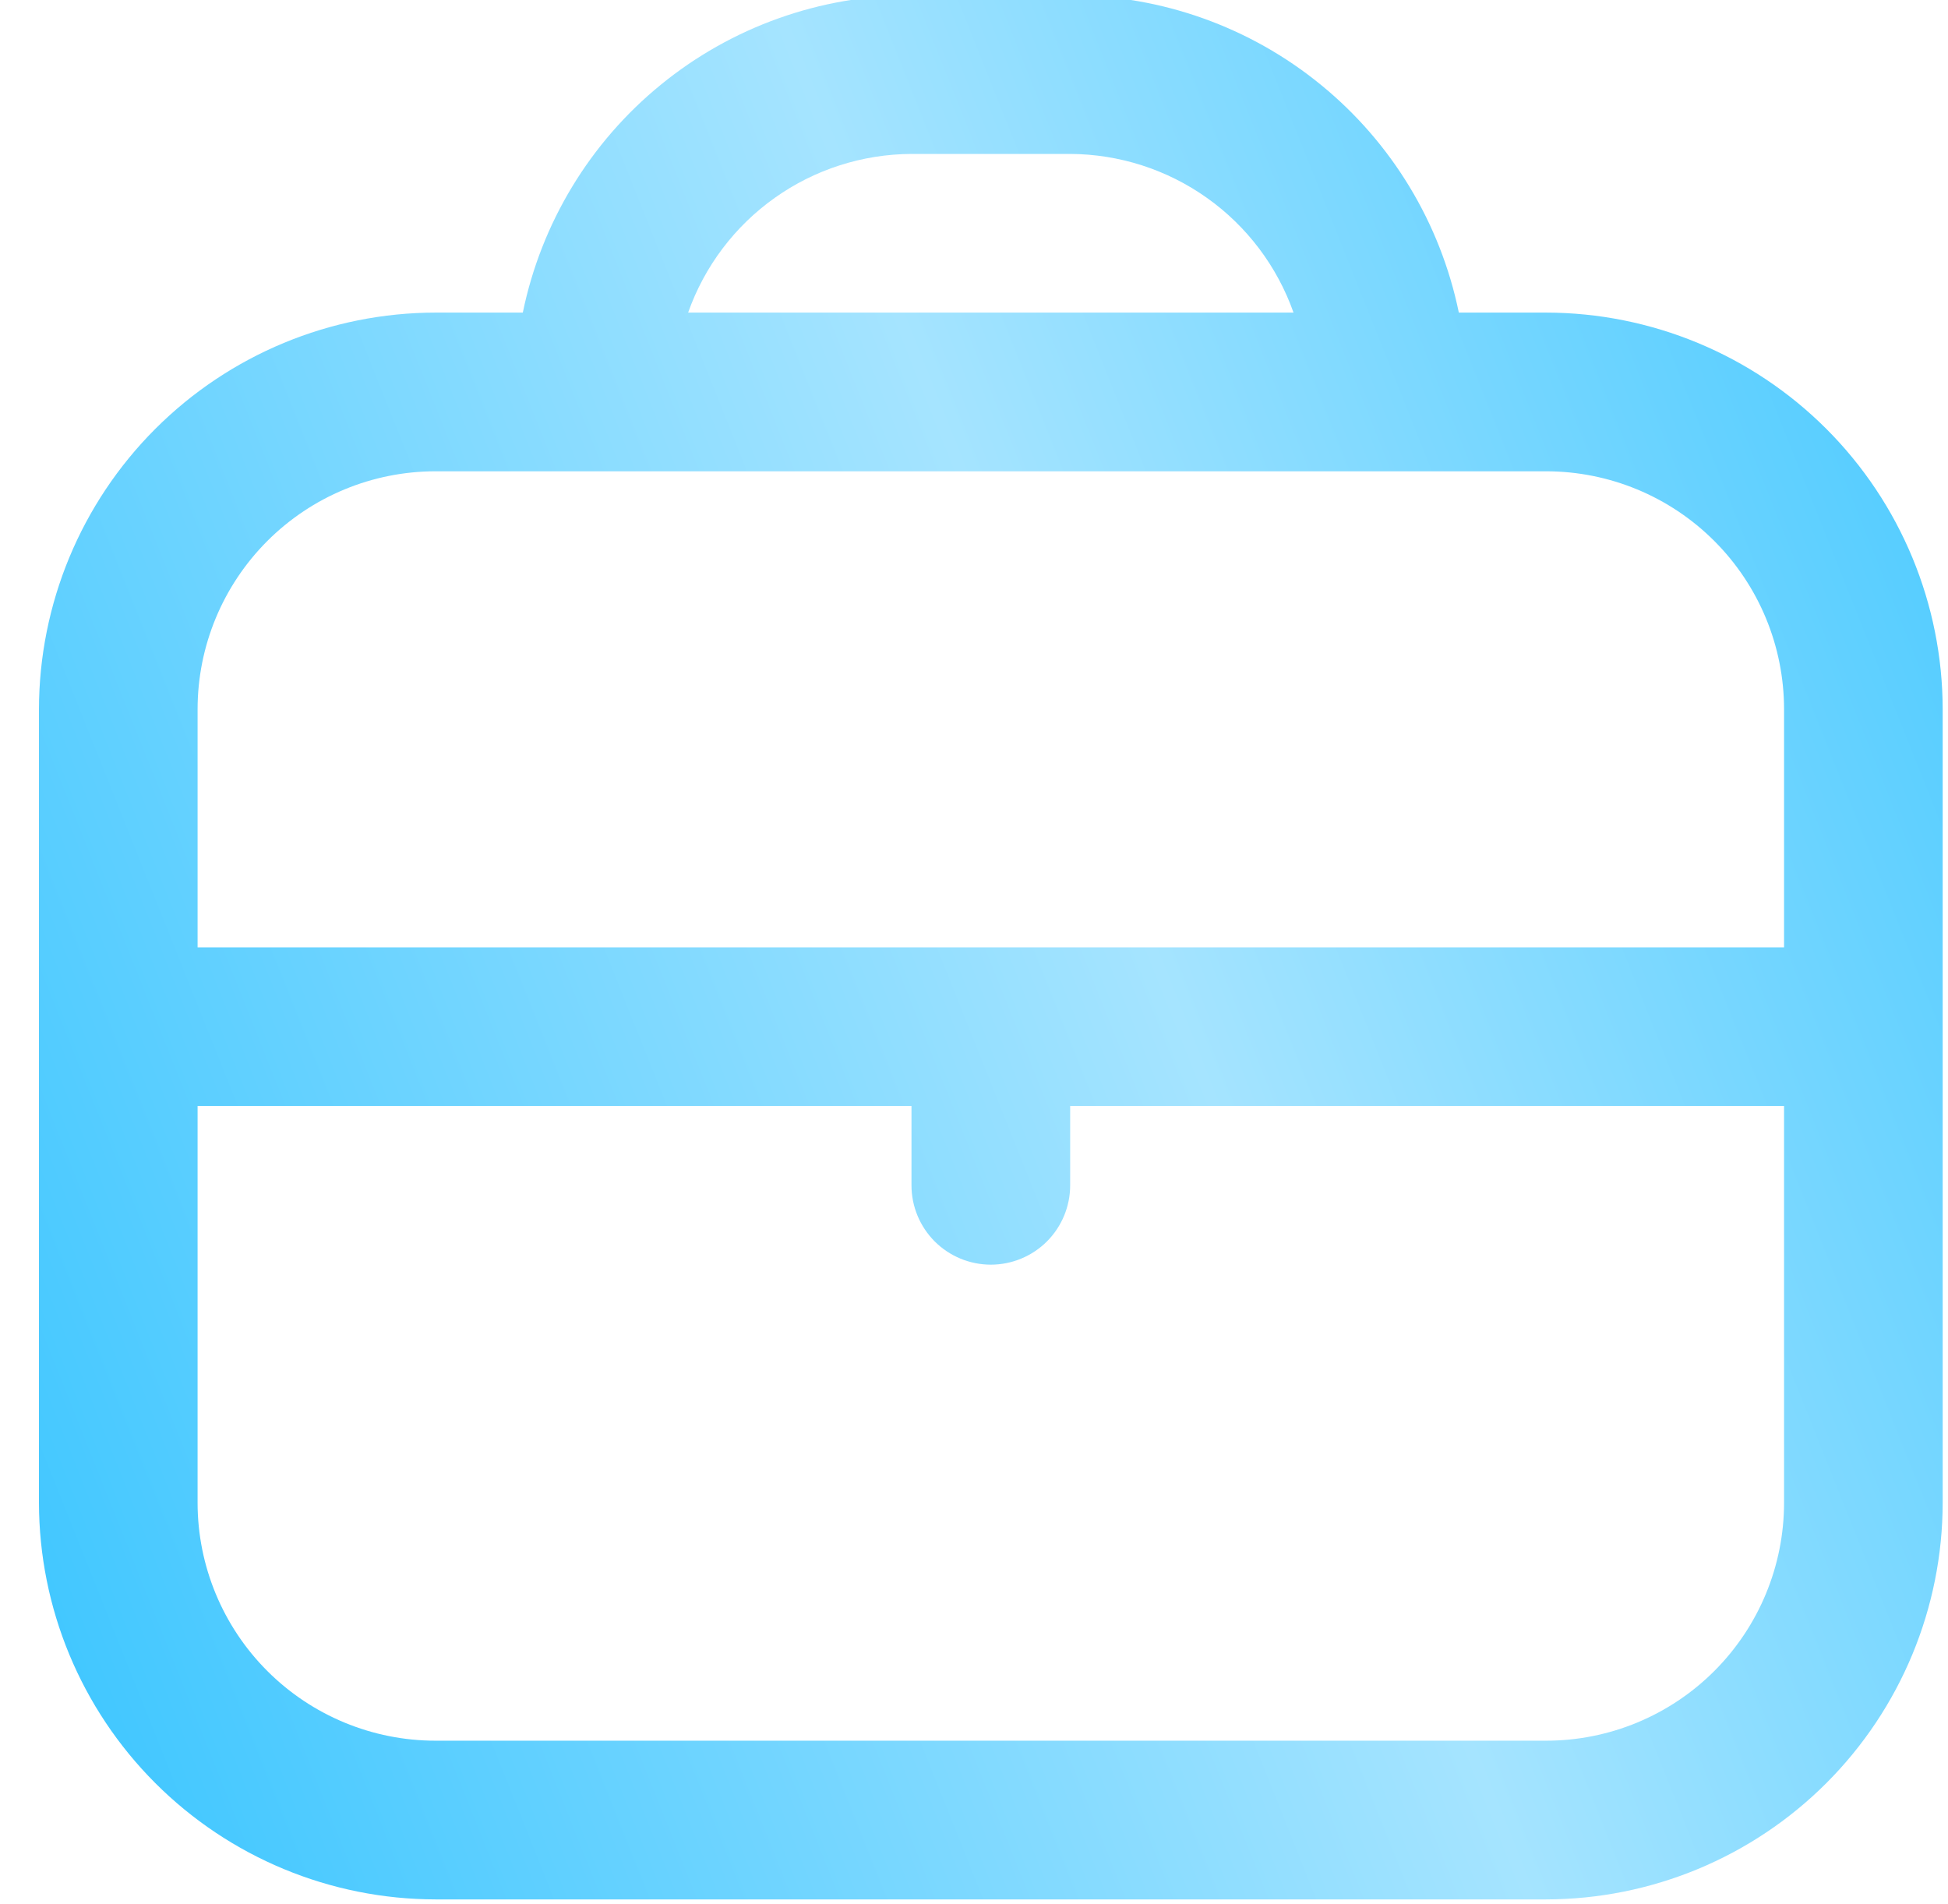 <svg width="44" height="43" viewBox="0 0 44 43" fill="none" xmlns="http://www.w3.org/2000/svg">
<path d="M34.922 7.059H32.951C32.535 5.037 31.435 3.22 29.835 1.915C28.236 0.609 26.236 -0.105 24.172 -0.107L20.588 -0.107C18.524 -0.105 16.523 0.609 14.924 1.915C13.325 3.22 12.225 5.037 11.809 7.059H9.838C7.463 7.062 5.186 8.007 3.507 9.686C1.827 11.366 0.883 13.643 0.88 16.018L0.88 33.934C0.883 36.309 1.827 38.586 3.507 40.266C5.186 41.945 7.463 42.89 9.838 42.893H34.922C37.297 42.89 39.574 41.945 41.253 40.266C42.932 38.586 43.877 36.309 43.88 33.934V16.018C43.877 13.643 42.932 11.366 41.253 9.686C39.574 8.007 37.297 7.062 34.922 7.059ZM20.588 3.476H24.172C25.279 3.481 26.358 3.827 27.262 4.469C28.165 5.11 28.848 6.015 29.217 7.059H15.543C15.912 6.015 16.595 5.11 17.498 4.469C18.401 3.827 19.48 3.481 20.588 3.476ZM9.838 10.643H34.922C36.347 10.643 37.714 11.209 38.722 12.217C39.73 13.225 40.297 14.592 40.297 16.018V21.393H4.463V16.018C4.463 14.592 5.03 13.225 6.038 12.217C7.046 11.209 8.413 10.643 9.838 10.643ZM34.922 39.309H9.838C8.413 39.309 7.046 38.743 6.038 37.735C5.03 36.727 4.463 35.36 4.463 33.934V24.976H20.588V26.768C20.588 27.243 20.777 27.698 21.113 28.035C21.449 28.37 21.905 28.559 22.38 28.559C22.855 28.559 23.311 28.37 23.647 28.035C23.983 27.698 24.172 27.243 24.172 26.768V24.976H40.297V33.934C40.297 35.36 39.73 36.727 38.722 37.735C37.714 38.743 36.347 39.309 34.922 39.309Z" fill="url(#paint0_linear_1151_193)"/>
<defs>
<linearGradient id="paint0_linear_1151_193" x1="0.183" y1="42.956" x2="55.384" y2="20.944" gradientUnits="userSpaceOnUse">
<stop stop-color="#37C4FF"/>
<stop offset="0.538" stop-color="#A5E4FF"/>
<stop offset="1" stop-color="#37C4FF"/>
</linearGradient>
</defs>
</svg>
